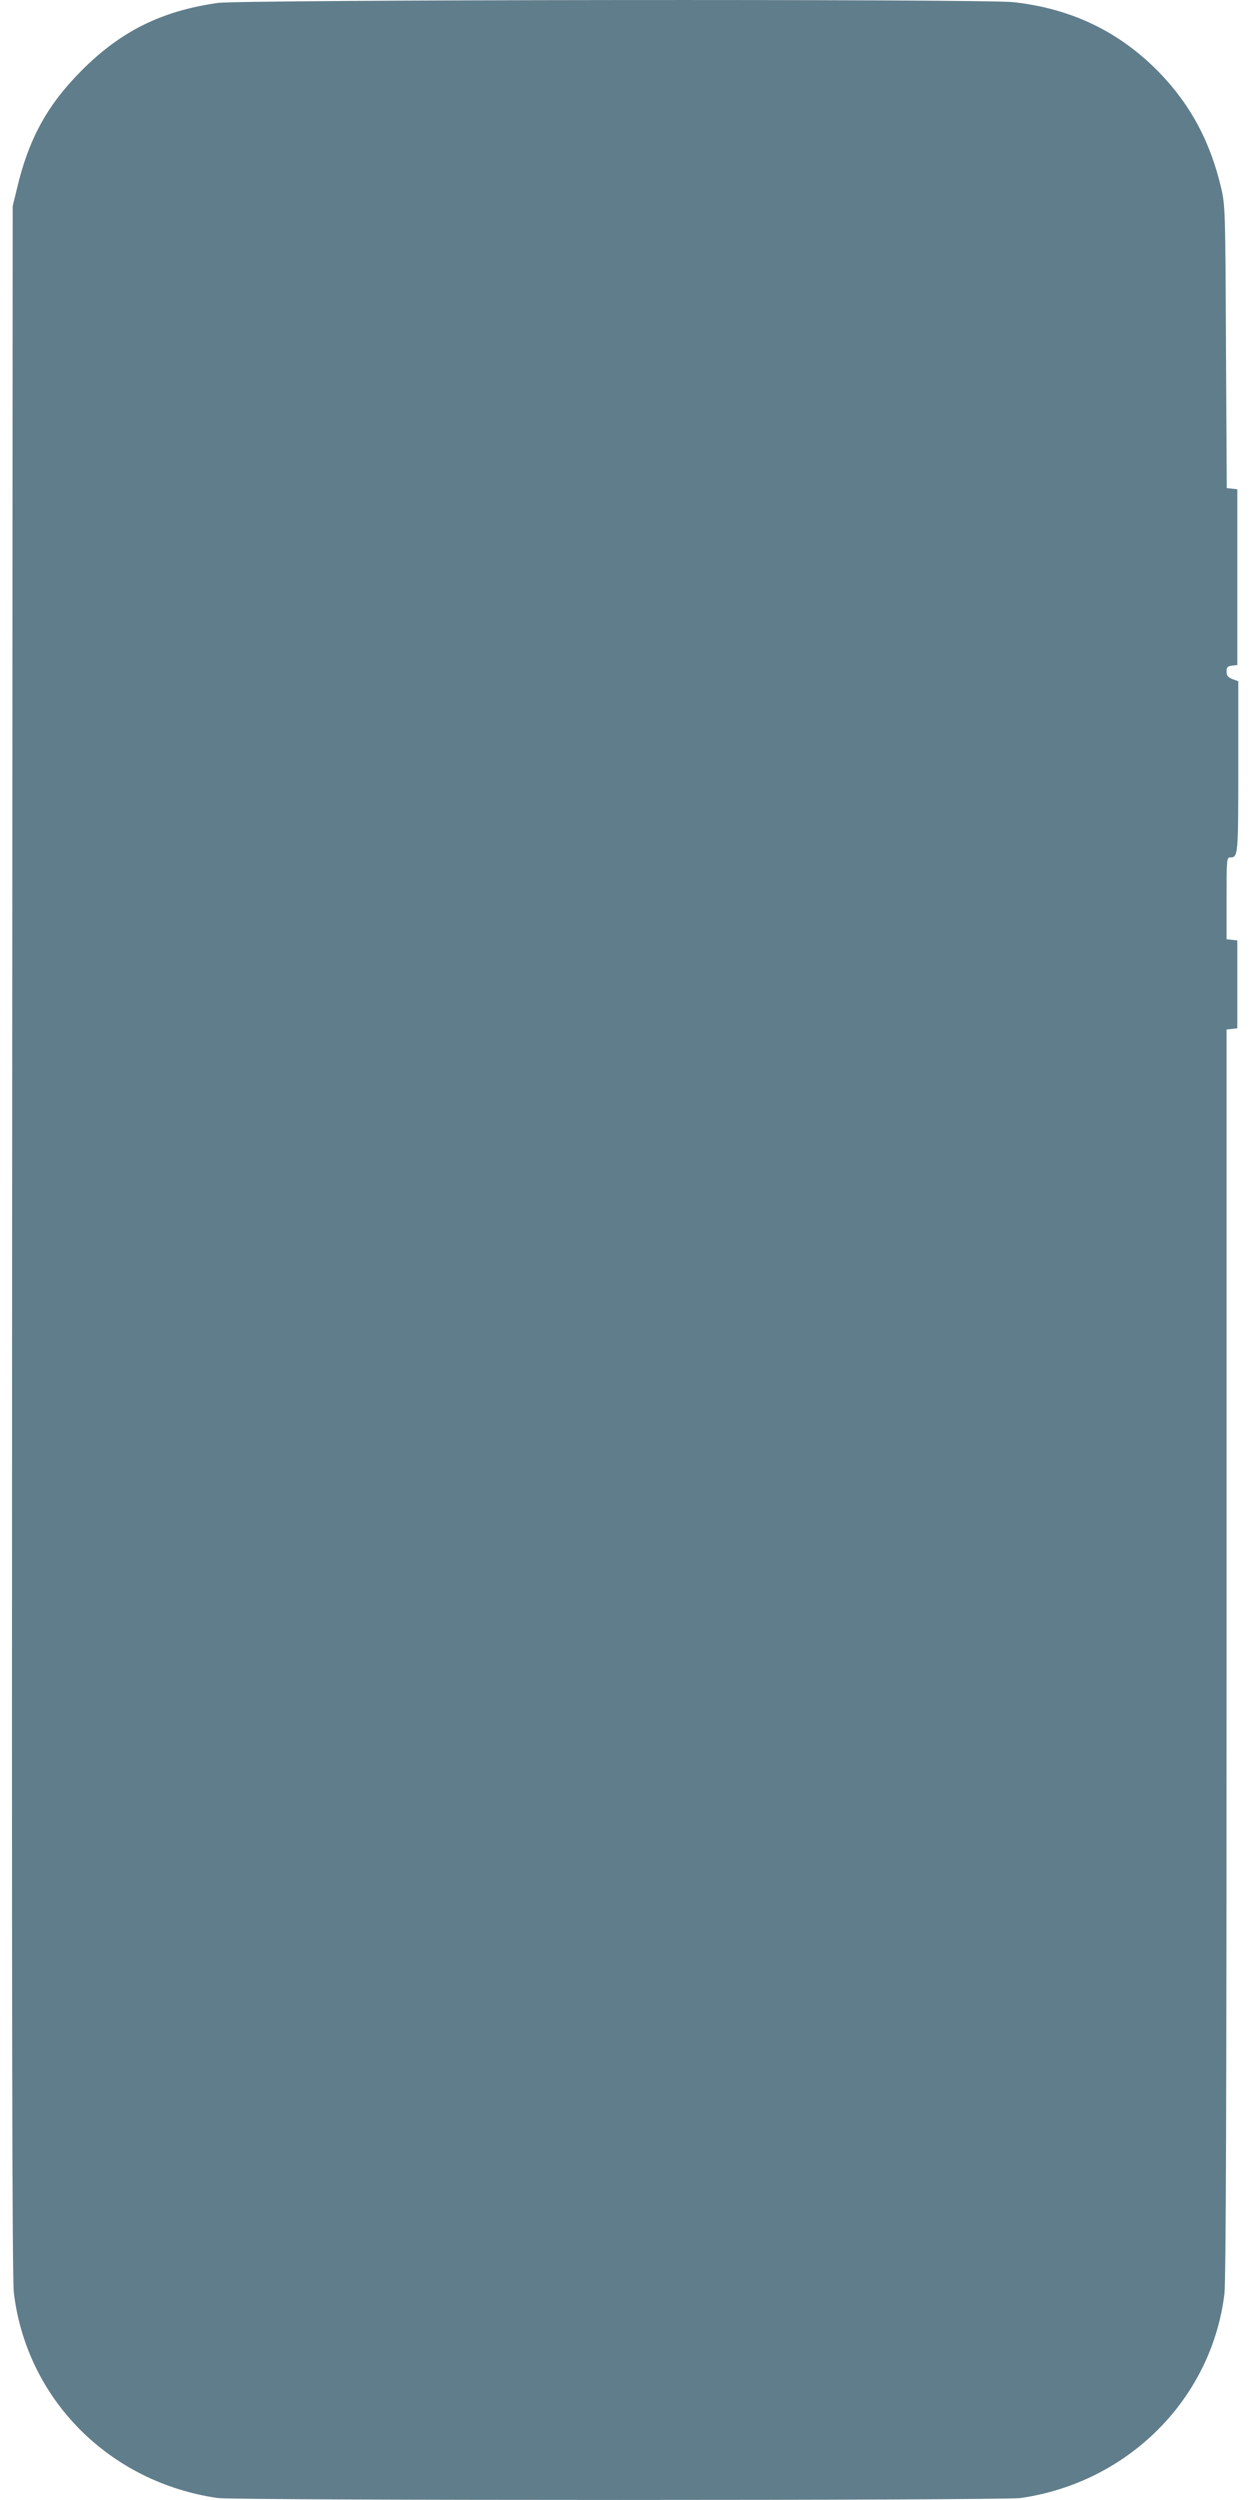 <?xml version="1.0" standalone="no"?>
<!DOCTYPE svg PUBLIC "-//W3C//DTD SVG 20010904//EN"
 "http://www.w3.org/TR/2001/REC-SVG-20010904/DTD/svg10.dtd">
<svg version="1.0" xmlns="http://www.w3.org/2000/svg"
 width="640pt" height="1280pt" viewBox="0 0 640 1280"
 preserveAspectRatio="xMidYMid meet">
<g transform="translate(0,1280) scale(0.1,-0.1)"
fill="#607d8b" stroke="none">
<path d="M1115 12785 c-288 -41 -498 -145 -700 -349 -173 -174 -269 -349 -328
-601 l-22 -90 -3 -5295 c-2 -3955 0 -5319 9 -5390 66 -545 489 -970 1044
-1050 96 -13 4014 -13 4110 0 551 79 978 507 1044 1045 8 64 11 1017 11 3282
l0 3192 28 3 27 3 0 225 0 225 -27 3 -28 3 0 210 c0 195 1 209 18 209 41 0 42
6 42 463 l0 439 -30 11 c-23 9 -30 18 -30 39 0 22 5 27 28 30 l27 3 0 450 0
450 -27 3 -27 3 -4 722 c-3 688 -4 726 -24 812 -55 235 -153 421 -310 586
-205 214 -454 335 -755 368 -151 17 -3955 13 -4073 -4z"/>
</g>
</svg>
